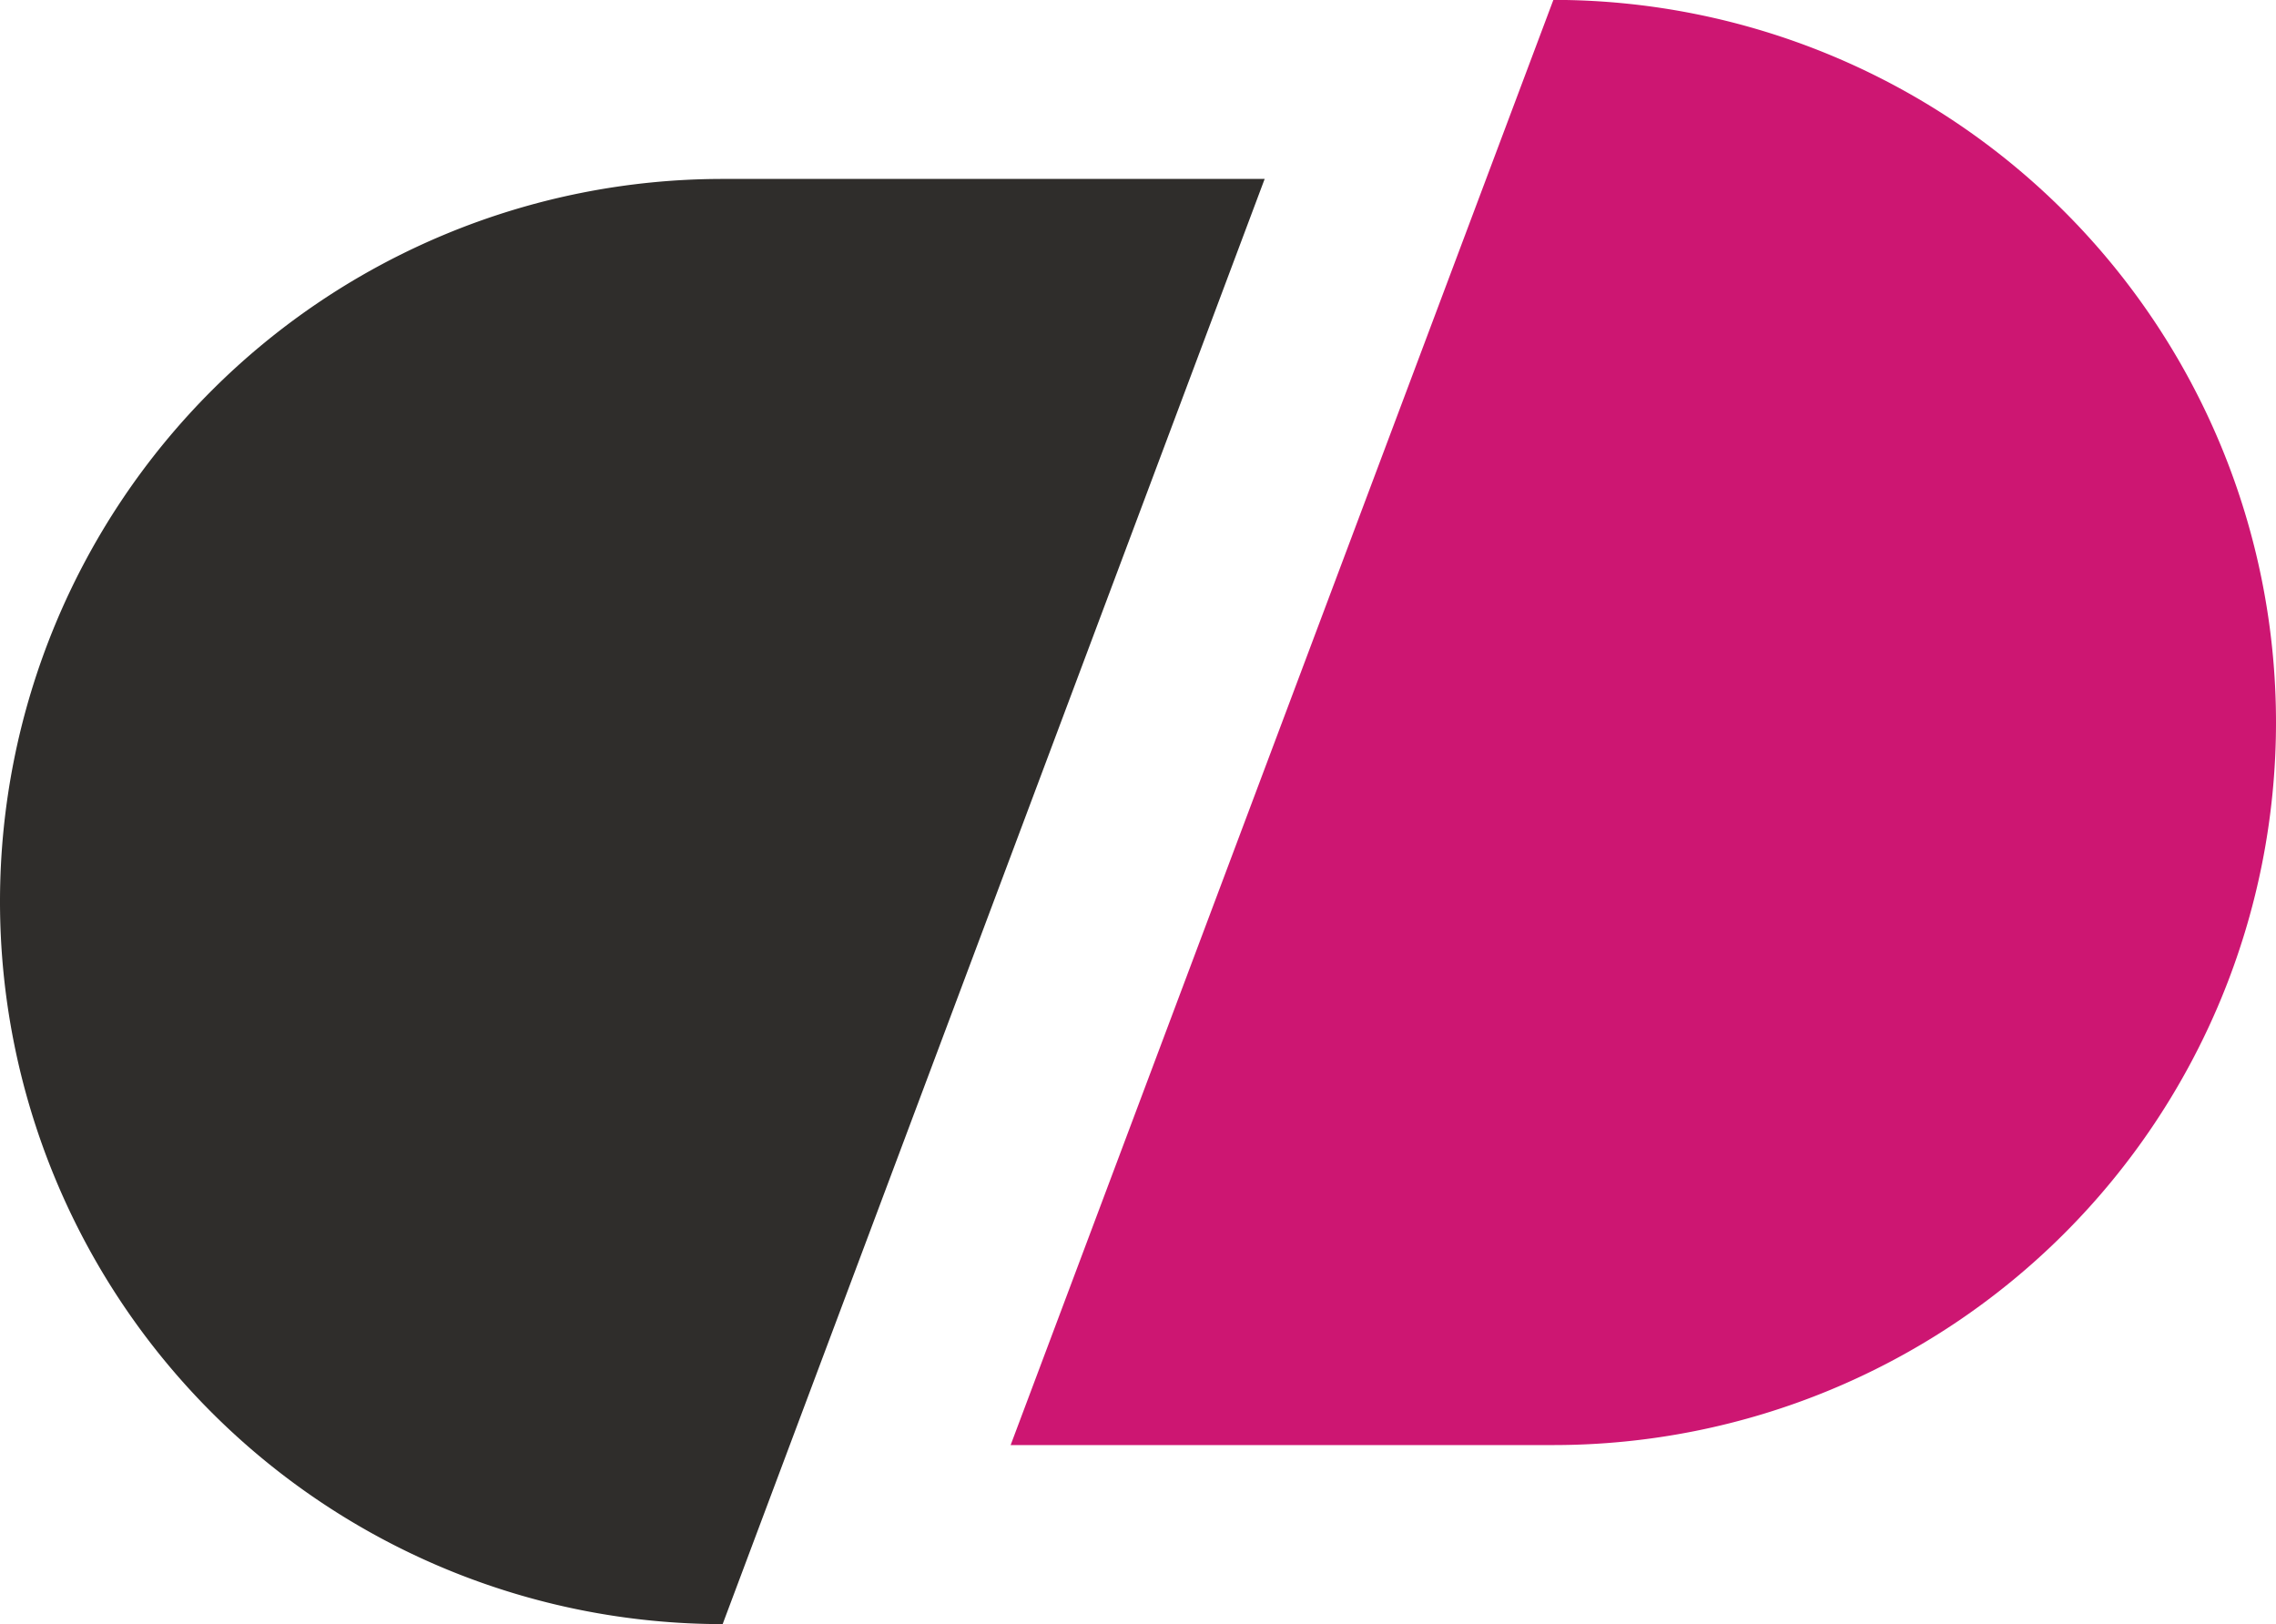 <svg id="Groupe_729" data-name="Groupe 729" xmlns="http://www.w3.org/2000/svg" width="87.172" height="62.21" viewBox="0 0 87.172 62.21">
  <path id="Tracé_478" data-name="Tracé 478" d="M1797.075,735.8l-20.786,55.353,20.786,0a27.678,27.678,0,1,0,0-55.356Z" transform="translate(-1737.581 -735.801)" fill="#cd1672"/>
  <path id="Tracé_479" data-name="Tracé 479" d="M1792.779,737.782a27.678,27.678,0,0,0,0,55.356l20.759-55.356Z" transform="translate(-1765.101 -730.928)" fill="#2f2d2b"/>
</svg>

